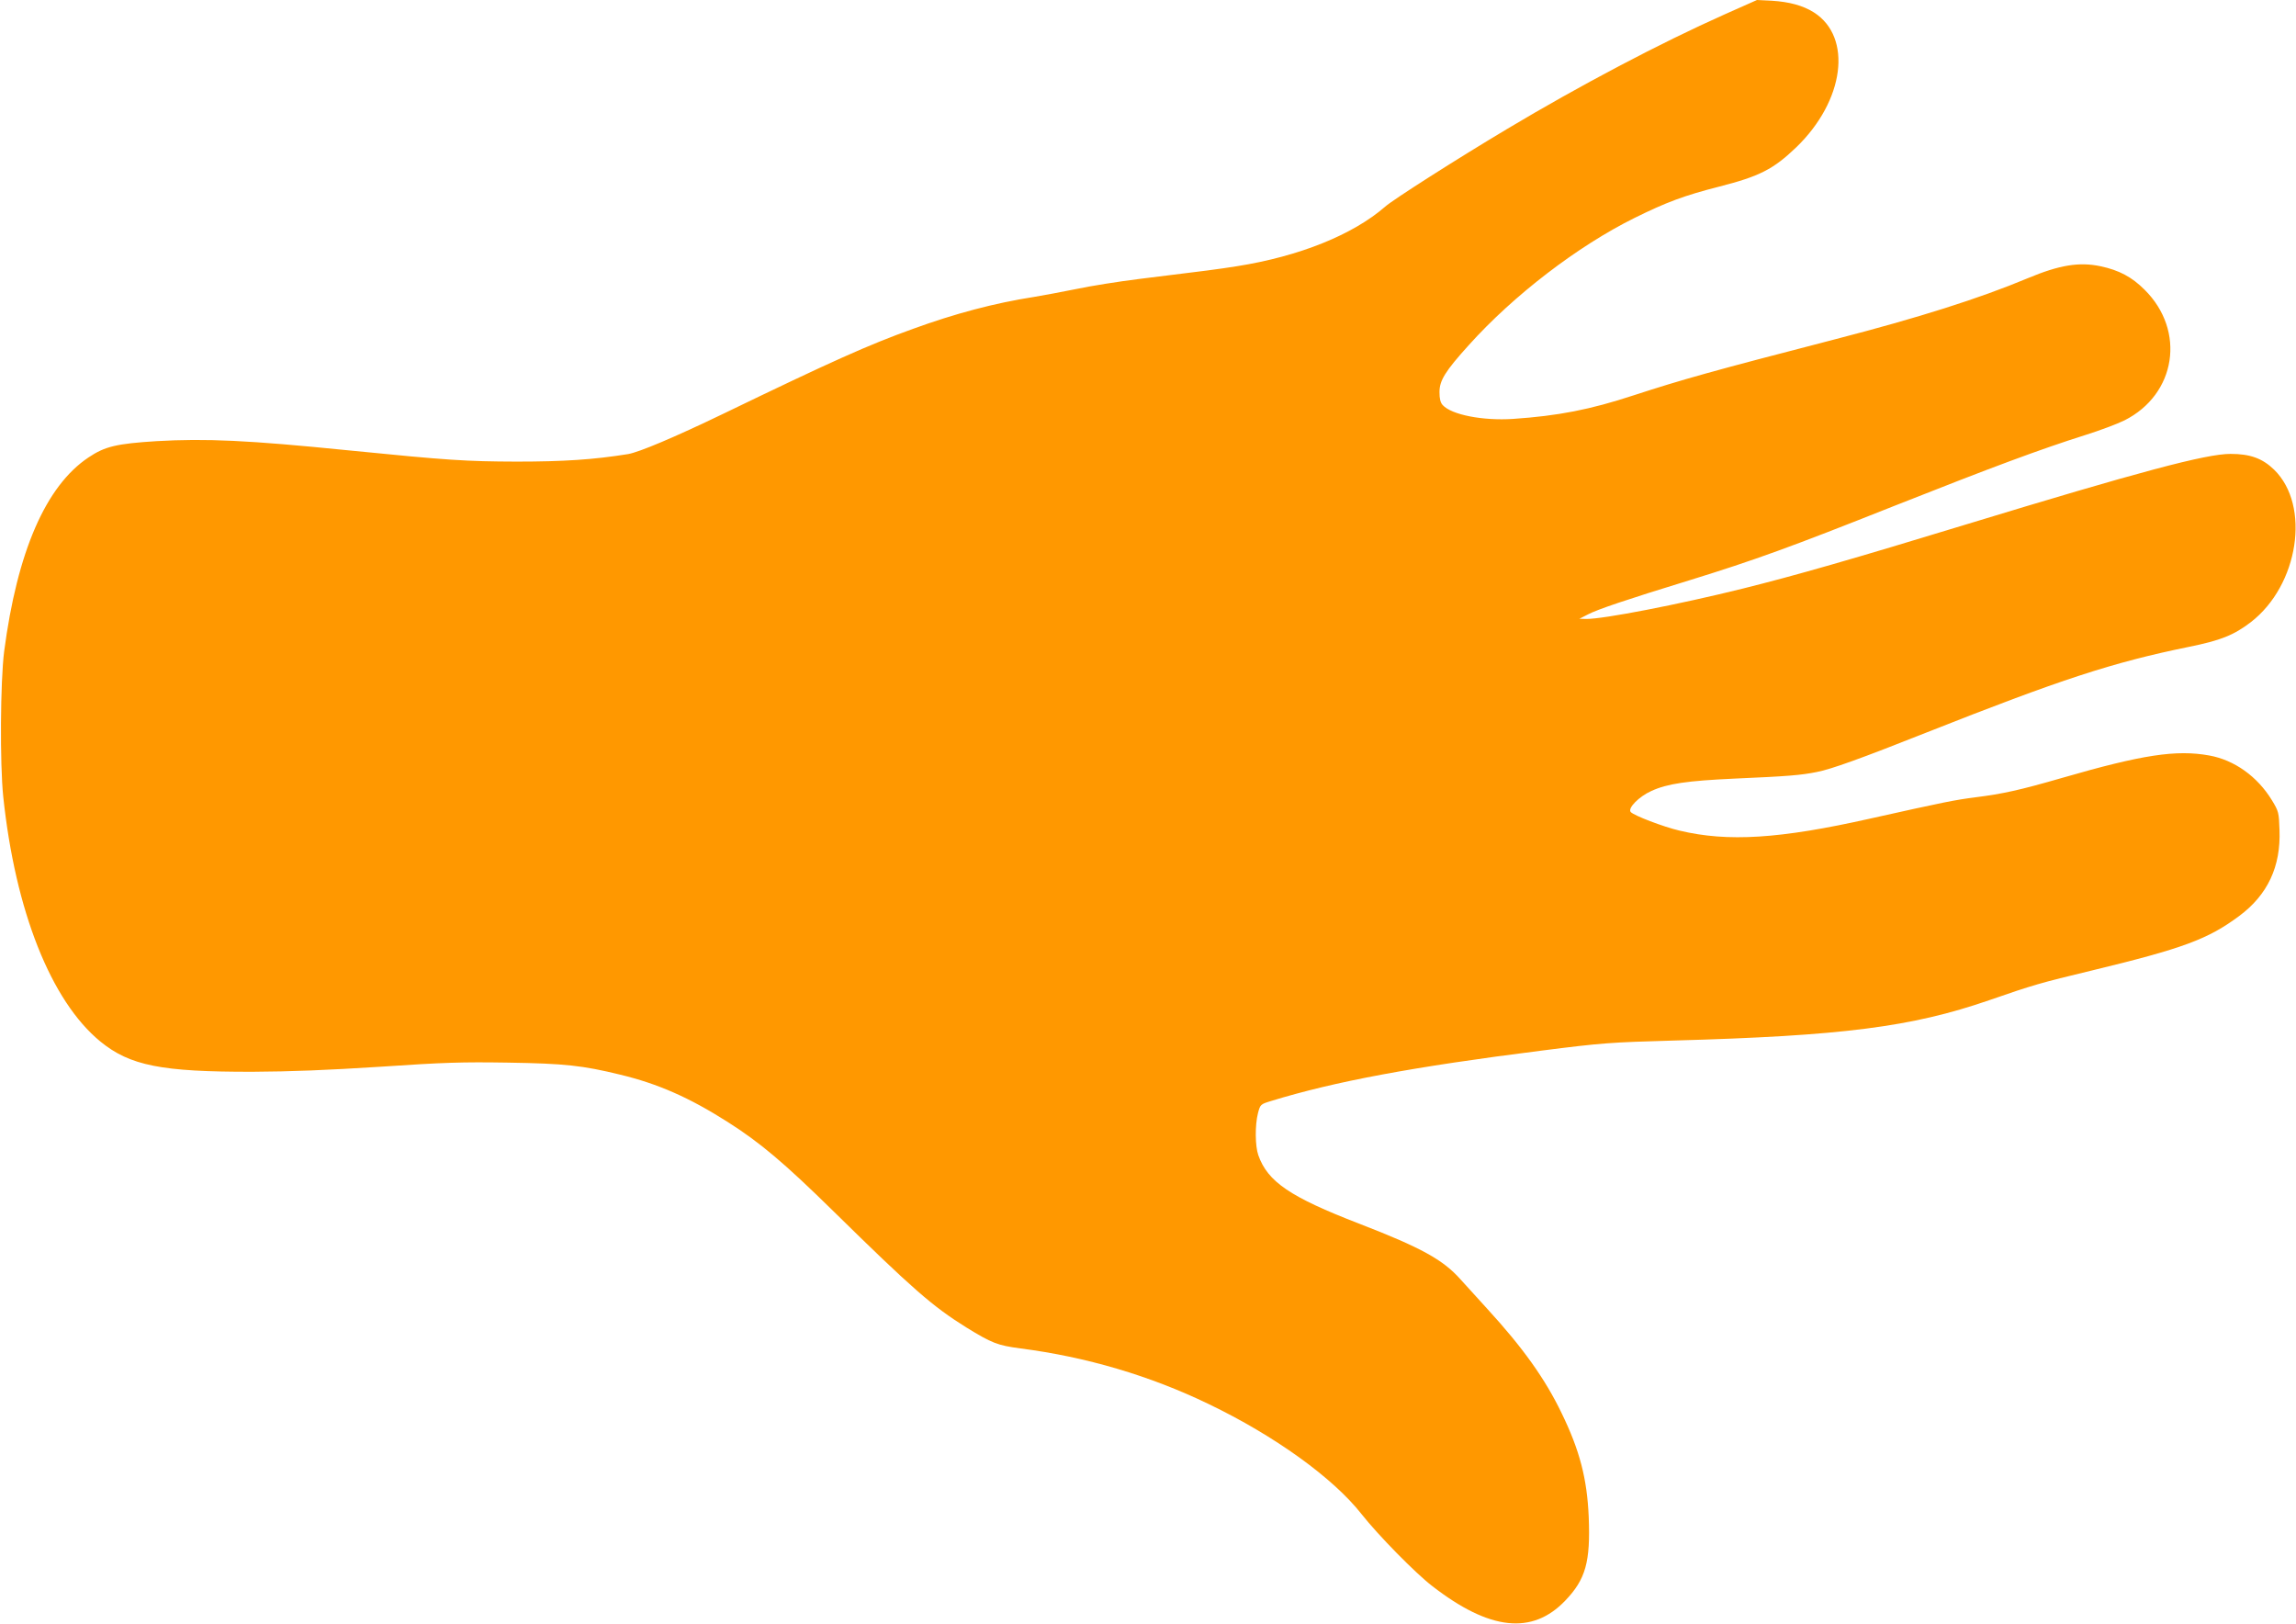 <?xml version="1.0" standalone="no"?>
<!DOCTYPE svg PUBLIC "-//W3C//DTD SVG 20010904//EN"
 "http://www.w3.org/TR/2001/REC-SVG-20010904/DTD/svg10.dtd">
<svg version="1.0" xmlns="http://www.w3.org/2000/svg"
 width="1280pt" height="905pt" viewBox="0 0 1280 905"
 preserveAspectRatio="xMidYMid meet">
<g transform="translate(0,905) scale(0.1,-0.1)"
fill="#ff9800" stroke="none">
<path d="M9615 8970 c-359 -160 -807 -396 -1215 -640 -278 -166 -636 -394
-678 -432 -179 -156 -478 -277 -827 -332 -101 -16 -168 -25 -545 -71 -113 -14
-270 -39 -350 -56 -80 -16 -186 -36 -235 -44 -219 -34 -442 -93 -675 -178
-248 -89 -453 -181 -1055 -472 -278 -134 -471 -215 -533 -226 -193 -31 -360
-42 -622 -42 -282 1 -380 7 -940 63 -555 56 -792 67 -1068 51 -221 -14 -287
-29 -379 -91 -238 -159 -397 -525 -470 -1082 -21 -167 -24 -623 -5 -808 67
-637 266 -1139 541 -1365 165 -135 341 -170 851 -169 211 1 413 9 710 28 356
24 457 27 710 23 319 -5 418 -16 627 -67 212 -51 386 -128 600 -264 181 -115
315 -228 593 -501 435 -427 549 -527 737 -644 143 -88 174 -100 301 -117 367
-47 723 -152 1050 -310 368 -177 693 -411 852 -613 92 -117 301 -330 395 -402
320 -248 557 -273 741 -81 114 119 141 215 131 466 -9 213 -50 372 -152 581
-91 189 -215 363 -414 580 -50 55 -117 129 -149 164 -98 110 -220 177 -564
310 -386 149 -511 234 -563 382 -18 51 -19 167 -2 234 13 49 14 50 73 68 355
109 794 191 1509 281 337 43 384 46 735 56 939 26 1326 75 1760 225 245 85
283 96 570 165 513 124 649 175 823 304 159 118 233 276 225 480 -3 97 -5 104
-42 165 -81 133 -210 225 -350 250 -183 33 -371 5 -820 -125 -235 -68 -331
-89 -482 -108 -116 -15 -168 -25 -589 -119 -503 -113 -793 -131 -1061 -67 -91
21 -257 85 -273 104 -18 21 46 86 115 117 89 41 201 57 462 69 299 13 372 19
461 37 79 15 248 76 606 218 756 299 1041 392 1466 479 179 36 253 66 347 138
267 206 335 650 130 850 -65 63 -133 88 -243 88 -137 0 -508 -99 -1480 -395
-629 -192 -947 -283 -1240 -356 -355 -88 -776 -170 -872 -169 l-38 1 47 24
c53 28 219 84 568 191 362 112 559 183 1140 414 551 218 815 316 1065 395 83
26 181 63 219 82 288 145 343 499 112 728 -71 71 -142 109 -246 131 -119 25
-229 7 -406 -67 -270 -113 -609 -220 -1069 -339 -696 -180 -855 -225 -1129
-314 -240 -79 -420 -114 -671 -131 -169 -11 -343 23 -392 77 -13 14 -18 36
-18 72 0 65 31 116 164 263 248 276 606 551 923 708 178 88 277 125 473 175
224 57 302 97 429 219 269 259 315 614 98 752 -60 38 -137 59 -235 65 l-82 4
-180 -80z"/>
</g>
</svg>
